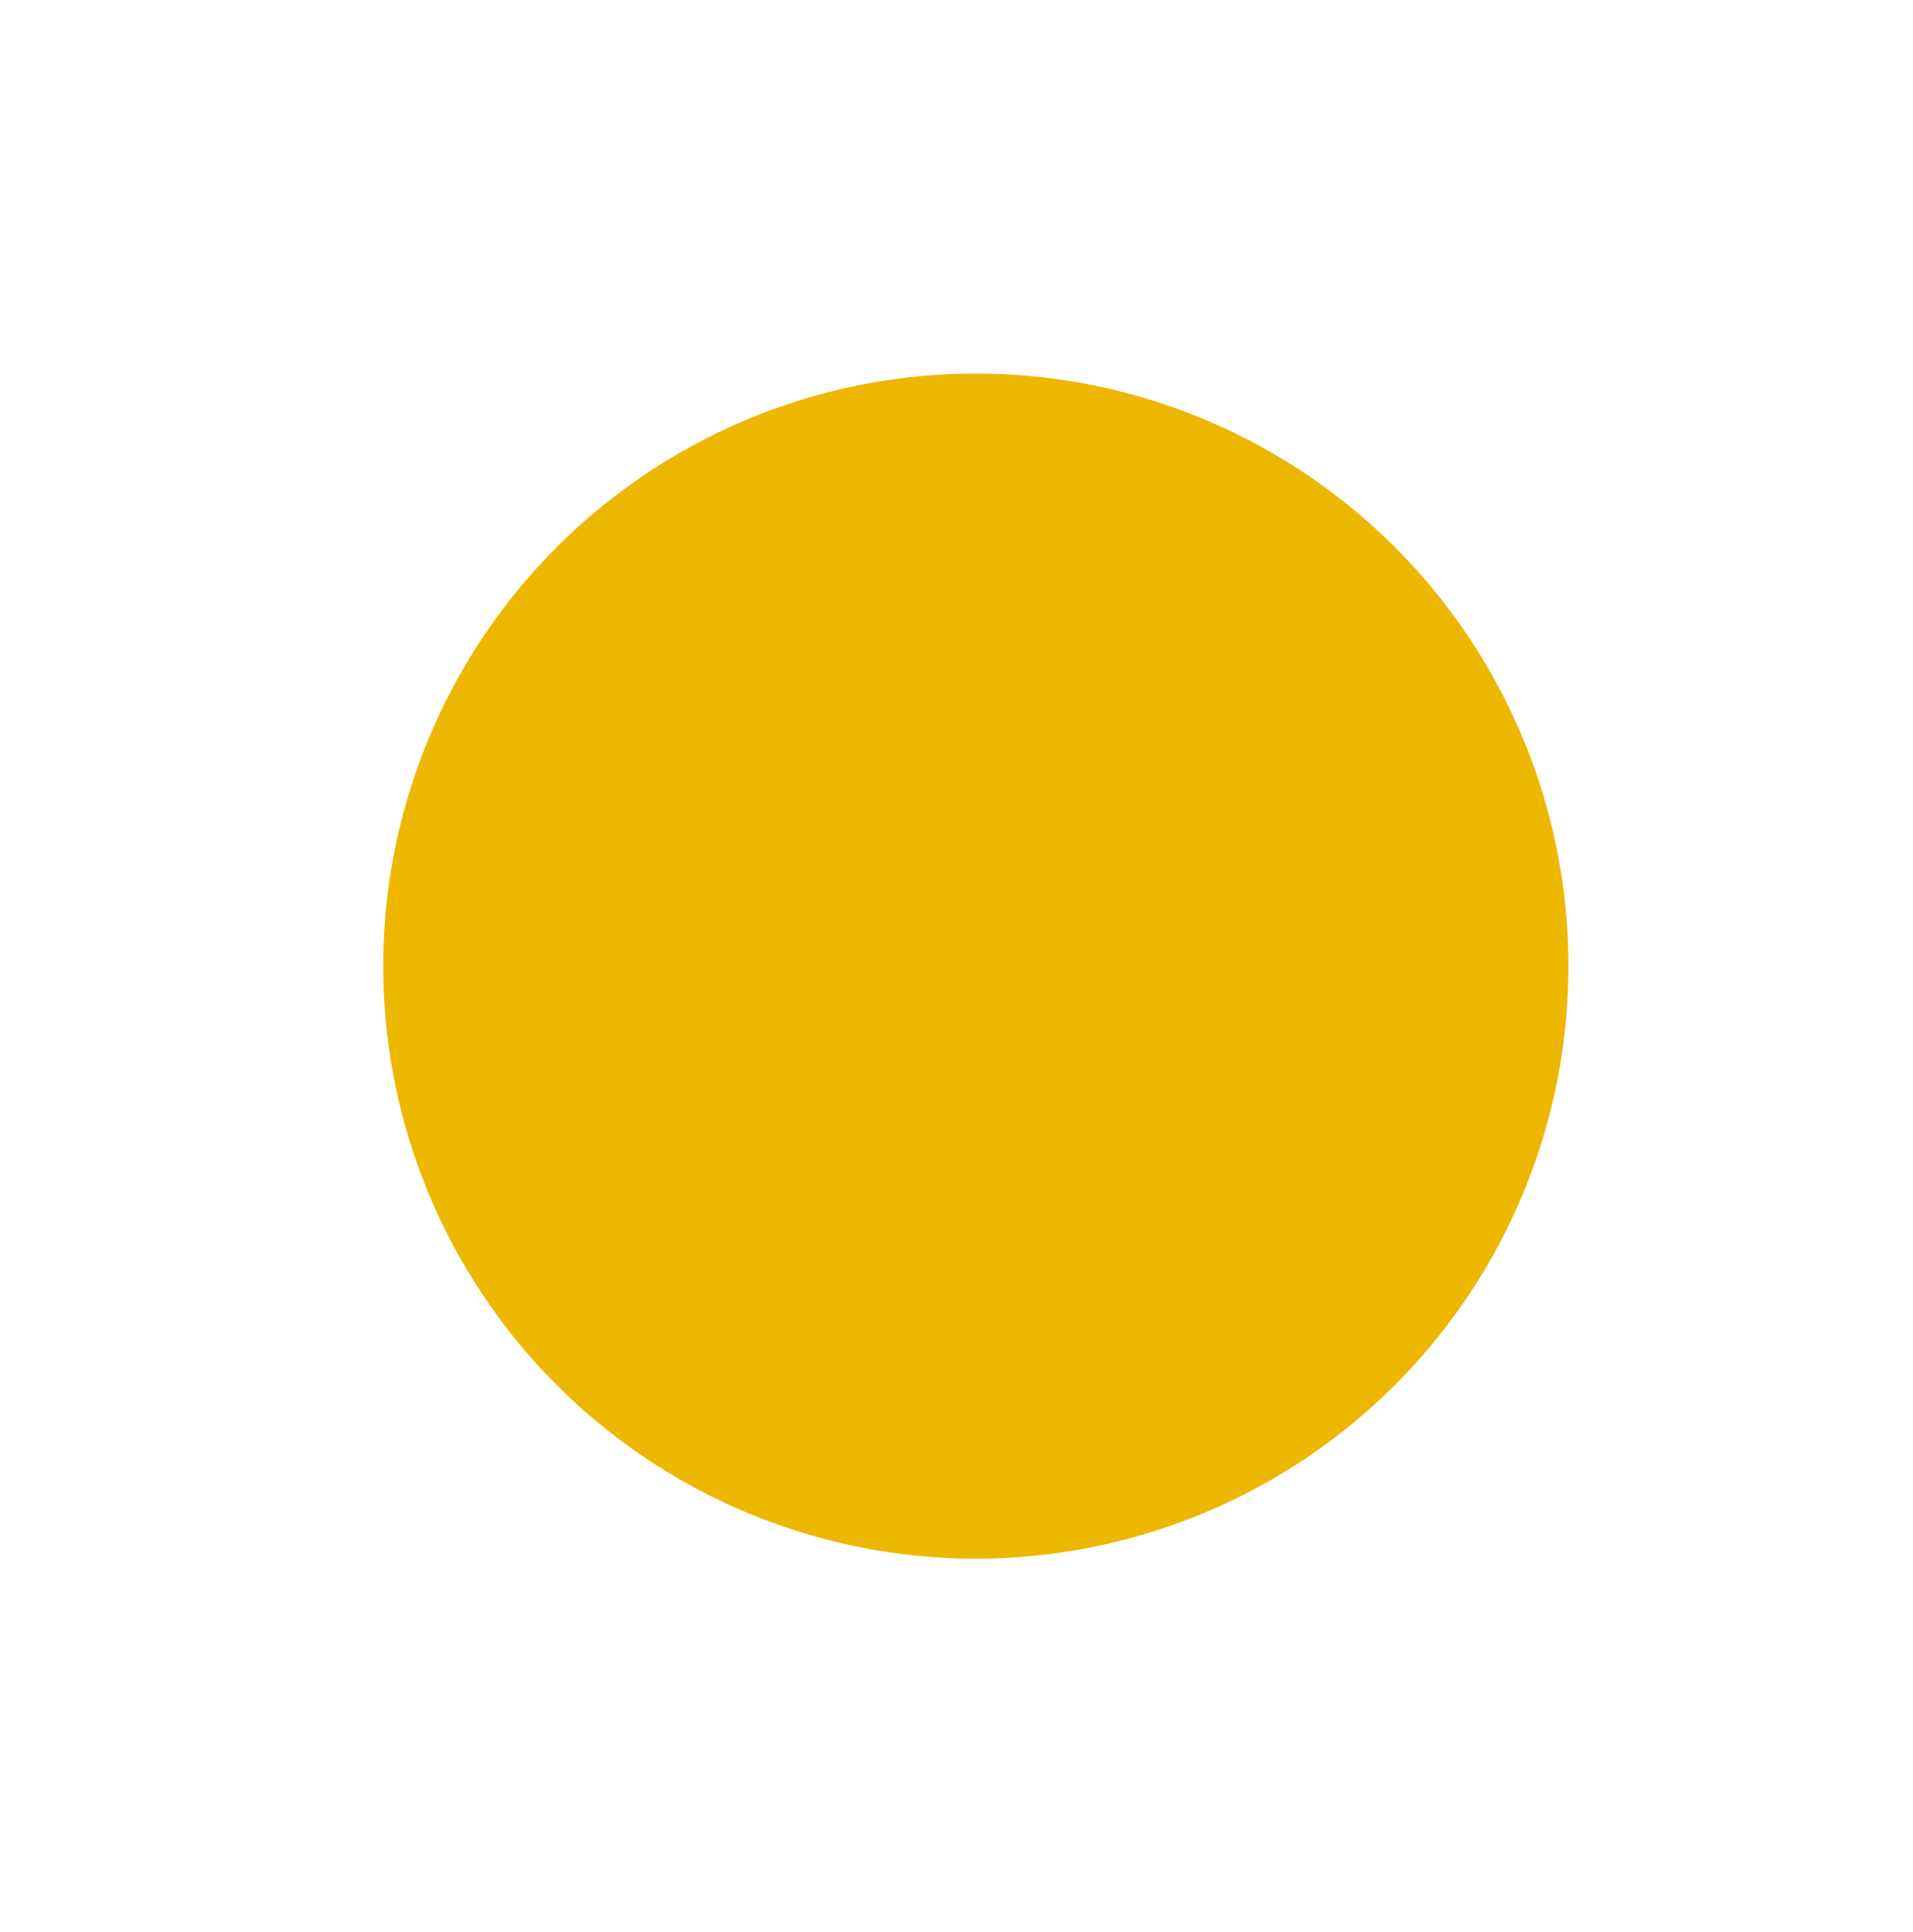<svg xmlns="http://www.w3.org/2000/svg" xmlns:xlink="http://www.w3.org/1999/xlink" version="1.1" x="0px" y="0px" viewBox="0 0 99 100" enable-background="new 0 0 99 100" xml:space="preserve" aria-hidden="true" width="99px" height="100px" style="fill:url(#CerosGradient_id932f7ed93);"><defs><linearGradient class="cerosgradient" data-cerosgradient="true" id="CerosGradient_id932f7ed93" gradientUnits="userSpaceOnUse" x1="50%" y1="100%" x2="50%" y2="0%"><stop offset="0%" stop-color="#EDB700"/><stop offset="100%" stop-color="#EDB700"/></linearGradient><linearGradient/></defs><circle stroke="#000000" stroke-miterlimit="10" cx="50.5" cy="50" r="30.167" style="fill:url(#CerosGradient_id932f7ed93);stroke:url(#CerosGradient_id932f7ed93);"/><circle fill="#000000" stroke="#000000" stroke-miterlimit="10" cx="50.573" cy="50" r="27.973" style="fill:url(#CerosGradient_id932f7ed93);stroke:url(#CerosGradient_id932f7ed93);"/></svg>